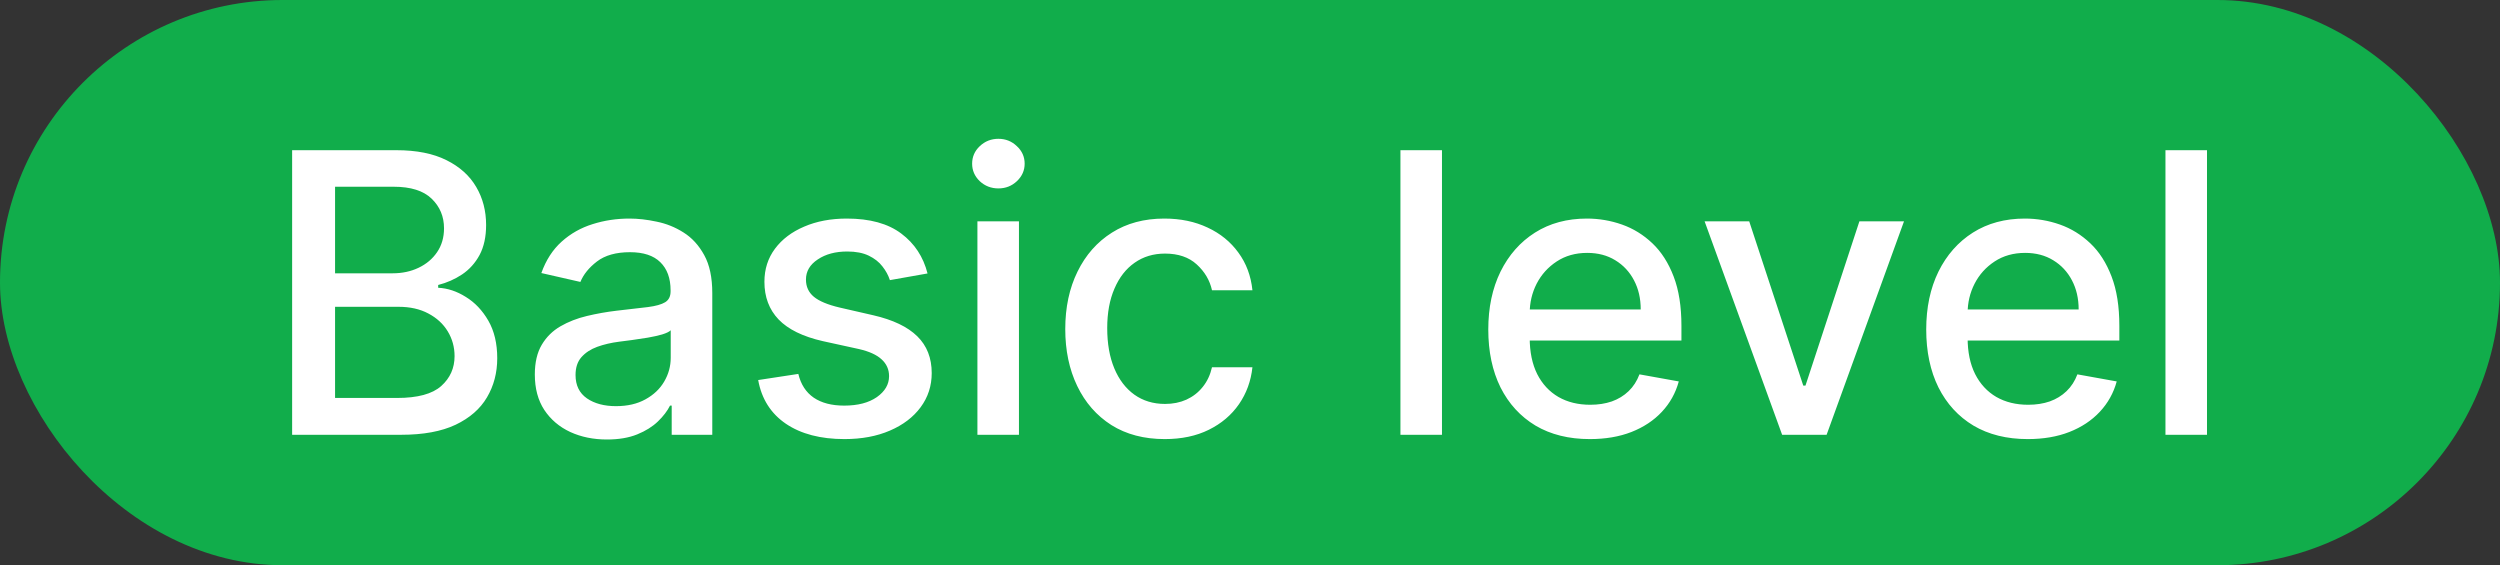 <?xml version="1.0" encoding="UTF-8"?> <svg xmlns="http://www.w3.org/2000/svg" width="115" height="26" viewBox="0 0 115 26" fill="none"><rect x="0" y="0" width="115" height="26" fill="#333333" stroke="none"/><rect width="115" height="26" rx="13" fill="#11AD4B"></rect><path d="M13.438 20V6.909H18.232C19.161 6.909 19.93 7.062 20.54 7.369C21.149 7.672 21.605 8.083 21.908 8.603C22.21 9.119 22.361 9.7 22.361 10.348C22.361 10.893 22.261 11.354 22.061 11.729C21.861 12.099 21.592 12.398 21.256 12.624C20.923 12.845 20.557 13.007 20.156 13.109V13.237C20.591 13.258 21.015 13.399 21.428 13.659C21.846 13.915 22.191 14.279 22.464 14.752C22.736 15.225 22.873 15.8 22.873 16.478C22.873 17.147 22.715 17.748 22.4 18.28C22.089 18.809 21.607 19.229 20.955 19.54C20.303 19.847 19.47 20 18.456 20H13.438ZM15.413 18.306H18.264C19.21 18.306 19.888 18.123 20.297 17.756C20.706 17.39 20.91 16.932 20.91 16.382C20.91 15.969 20.806 15.589 20.597 15.244C20.389 14.899 20.09 14.624 19.702 14.42C19.319 14.215 18.863 14.113 18.334 14.113H15.413V18.306ZM15.413 12.572H18.06C18.503 12.572 18.901 12.487 19.255 12.317C19.613 12.146 19.896 11.908 20.105 11.601C20.318 11.29 20.425 10.923 20.425 10.501C20.425 9.96 20.235 9.506 19.856 9.14C19.477 8.773 18.895 8.59 18.111 8.59H15.413V12.572ZM27.919 20.217C27.297 20.217 26.735 20.102 26.232 19.872C25.729 19.638 25.331 19.299 25.037 18.856C24.747 18.413 24.602 17.869 24.602 17.226C24.602 16.672 24.709 16.216 24.922 15.858C25.135 15.5 25.422 15.217 25.784 15.008C26.147 14.799 26.552 14.641 26.999 14.535C27.446 14.428 27.902 14.347 28.367 14.292C28.955 14.224 29.432 14.168 29.799 14.126C30.165 14.079 30.431 14.004 30.598 13.902C30.764 13.8 30.847 13.633 30.847 13.403V13.359C30.847 12.8 30.689 12.368 30.374 12.061C30.063 11.754 29.598 11.601 28.98 11.601C28.337 11.601 27.83 11.744 27.459 12.029C27.093 12.31 26.839 12.624 26.698 12.969L24.902 12.56C25.115 11.963 25.427 11.482 25.836 11.115C26.249 10.744 26.724 10.476 27.261 10.31C27.798 10.139 28.363 10.054 28.955 10.054C29.347 10.054 29.762 10.101 30.201 10.195C30.645 10.284 31.058 10.45 31.441 10.693C31.829 10.936 32.147 11.283 32.394 11.735C32.641 12.182 32.765 12.764 32.765 13.48V20H30.898V18.658H30.821C30.698 18.905 30.512 19.148 30.265 19.386C30.018 19.625 29.701 19.823 29.313 19.981C28.925 20.139 28.461 20.217 27.919 20.217ZM28.335 18.683C28.863 18.683 29.315 18.579 29.69 18.37C30.069 18.161 30.357 17.889 30.553 17.552C30.753 17.211 30.853 16.847 30.853 16.459V15.193C30.785 15.261 30.653 15.325 30.457 15.385C30.265 15.44 30.046 15.489 29.799 15.532C29.552 15.57 29.311 15.607 29.076 15.641C28.842 15.671 28.646 15.696 28.488 15.717C28.117 15.764 27.779 15.843 27.472 15.954C27.169 16.065 26.927 16.224 26.743 16.433C26.564 16.638 26.475 16.91 26.475 17.251C26.475 17.724 26.649 18.082 26.999 18.325C27.348 18.564 27.794 18.683 28.335 18.683ZM42.667 12.579L40.935 12.886C40.863 12.664 40.748 12.453 40.59 12.253C40.437 12.053 40.228 11.889 39.964 11.761C39.699 11.633 39.369 11.569 38.973 11.569C38.432 11.569 37.98 11.69 37.618 11.933C37.255 12.172 37.074 12.481 37.074 12.86C37.074 13.188 37.196 13.452 37.439 13.653C37.682 13.853 38.074 14.017 38.615 14.145L40.175 14.503C41.078 14.712 41.751 15.033 42.194 15.468C42.638 15.903 42.859 16.467 42.859 17.162C42.859 17.75 42.689 18.274 42.348 18.734C42.011 19.19 41.54 19.548 40.935 19.808C40.334 20.068 39.638 20.198 38.845 20.198C37.746 20.198 36.849 19.964 36.154 19.495C35.459 19.022 35.033 18.351 34.876 17.482L36.723 17.2C36.838 17.682 37.074 18.046 37.432 18.293C37.79 18.536 38.257 18.658 38.832 18.658C39.459 18.658 39.959 18.528 40.334 18.268C40.709 18.004 40.897 17.682 40.897 17.303C40.897 16.996 40.782 16.738 40.552 16.529C40.326 16.32 39.978 16.163 39.51 16.056L37.848 15.692C36.932 15.483 36.254 15.151 35.815 14.695C35.38 14.239 35.163 13.661 35.163 12.962C35.163 12.383 35.325 11.876 35.649 11.441C35.973 11.006 36.42 10.668 36.991 10.425C37.562 10.178 38.216 10.054 38.954 10.054C40.015 10.054 40.85 10.284 41.459 10.744C42.069 11.2 42.471 11.812 42.667 12.579ZM44.961 20V10.182H46.872V20H44.961ZM45.926 8.667C45.593 8.667 45.308 8.556 45.069 8.335C44.835 8.109 44.718 7.84 44.718 7.529C44.718 7.214 44.835 6.945 45.069 6.724C45.308 6.498 45.593 6.385 45.926 6.385C46.258 6.385 46.541 6.498 46.776 6.724C47.015 6.945 47.134 7.214 47.134 7.529C47.134 7.84 47.015 8.109 46.776 8.335C46.541 8.556 46.258 8.667 45.926 8.667ZM53.579 20.198C52.628 20.198 51.81 19.983 51.124 19.553C50.442 19.118 49.918 18.519 49.552 17.756C49.185 16.994 49.002 16.12 49.002 15.136C49.002 14.139 49.19 13.258 49.565 12.496C49.94 11.729 50.468 11.13 51.15 10.7C51.831 10.269 52.635 10.054 53.559 10.054C54.305 10.054 54.97 10.193 55.554 10.47C56.138 10.742 56.608 11.126 56.966 11.62C57.329 12.114 57.544 12.692 57.612 13.352H55.752C55.65 12.892 55.415 12.496 55.049 12.163C54.687 11.831 54.201 11.665 53.591 11.665C53.059 11.665 52.592 11.805 52.192 12.087C51.795 12.364 51.486 12.76 51.265 13.276C51.043 13.787 50.932 14.392 50.932 15.091C50.932 15.807 51.041 16.425 51.258 16.945C51.476 17.465 51.782 17.867 52.179 18.153C52.579 18.438 53.05 18.581 53.591 18.581C53.954 18.581 54.282 18.515 54.576 18.383C54.874 18.246 55.123 18.053 55.324 17.801C55.528 17.55 55.671 17.247 55.752 16.893H57.612C57.544 17.528 57.337 18.095 56.992 18.594C56.647 19.092 56.184 19.484 55.605 19.77C55.03 20.055 54.354 20.198 53.579 20.198ZM66.331 6.909V20H64.42V6.909H66.331ZM73.133 20.198C72.166 20.198 71.333 19.991 70.634 19.578C69.94 19.16 69.403 18.575 69.023 17.82C68.648 17.062 68.461 16.173 68.461 15.155C68.461 14.149 68.648 13.263 69.023 12.496C69.403 11.729 69.931 11.13 70.609 10.7C71.29 10.269 72.087 10.054 72.999 10.054C73.553 10.054 74.09 10.146 74.61 10.329C75.13 10.512 75.597 10.8 76.01 11.192C76.423 11.584 76.749 12.093 76.988 12.72C77.227 13.342 77.346 14.098 77.346 14.989V15.666H69.541V14.234H75.473C75.473 13.732 75.371 13.286 75.166 12.898C74.962 12.506 74.674 12.197 74.303 11.972C73.937 11.746 73.506 11.633 73.012 11.633C72.475 11.633 72.006 11.765 71.606 12.029C71.21 12.289 70.903 12.63 70.685 13.052C70.472 13.47 70.366 13.923 70.366 14.413V15.532C70.366 16.188 70.481 16.746 70.711 17.207C70.945 17.667 71.271 18.018 71.689 18.261C72.106 18.5 72.594 18.619 73.153 18.619C73.515 18.619 73.845 18.568 74.144 18.466C74.442 18.359 74.7 18.202 74.917 17.993C75.134 17.784 75.3 17.526 75.415 17.22L77.224 17.546C77.079 18.078 76.82 18.545 76.445 18.945C76.074 19.342 75.607 19.651 75.045 19.872C74.487 20.09 73.849 20.198 73.133 20.198ZM87.584 10.182L84.024 20H81.978L78.412 10.182H80.464L82.95 17.737H83.052L85.532 10.182H87.584ZM93.278 20.198C92.311 20.198 91.478 19.991 90.779 19.578C90.084 19.16 89.547 18.575 89.168 17.82C88.793 17.062 88.606 16.173 88.606 15.155C88.606 14.149 88.793 13.263 89.168 12.496C89.547 11.729 90.076 11.13 90.753 10.7C91.435 10.269 92.232 10.054 93.144 10.054C93.698 10.054 94.235 10.146 94.755 10.329C95.275 10.512 95.741 10.8 96.154 11.192C96.568 11.584 96.894 12.093 97.132 12.72C97.371 13.342 97.49 14.098 97.49 14.989V15.666H89.686V14.234H95.618C95.618 13.732 95.515 13.286 95.311 12.898C95.106 12.506 94.819 12.197 94.448 11.972C94.081 11.746 93.651 11.633 93.157 11.633C92.62 11.633 92.151 11.765 91.75 12.029C91.354 12.289 91.047 12.63 90.83 13.052C90.617 13.47 90.51 13.923 90.51 14.413V15.532C90.51 16.188 90.625 16.746 90.856 17.207C91.09 17.667 91.416 18.018 91.833 18.261C92.251 18.5 92.739 18.619 93.297 18.619C93.659 18.619 93.99 18.568 94.288 18.466C94.586 18.359 94.844 18.202 95.061 17.993C95.279 17.784 95.445 17.526 95.56 17.22L97.369 17.546C97.224 18.078 96.964 18.545 96.589 18.945C96.218 19.342 95.752 19.651 95.189 19.872C94.631 20.09 93.994 20.198 93.278 20.198ZM101.522 6.909V20H99.611V6.909H101.522Z" fill="white"></path></svg> 